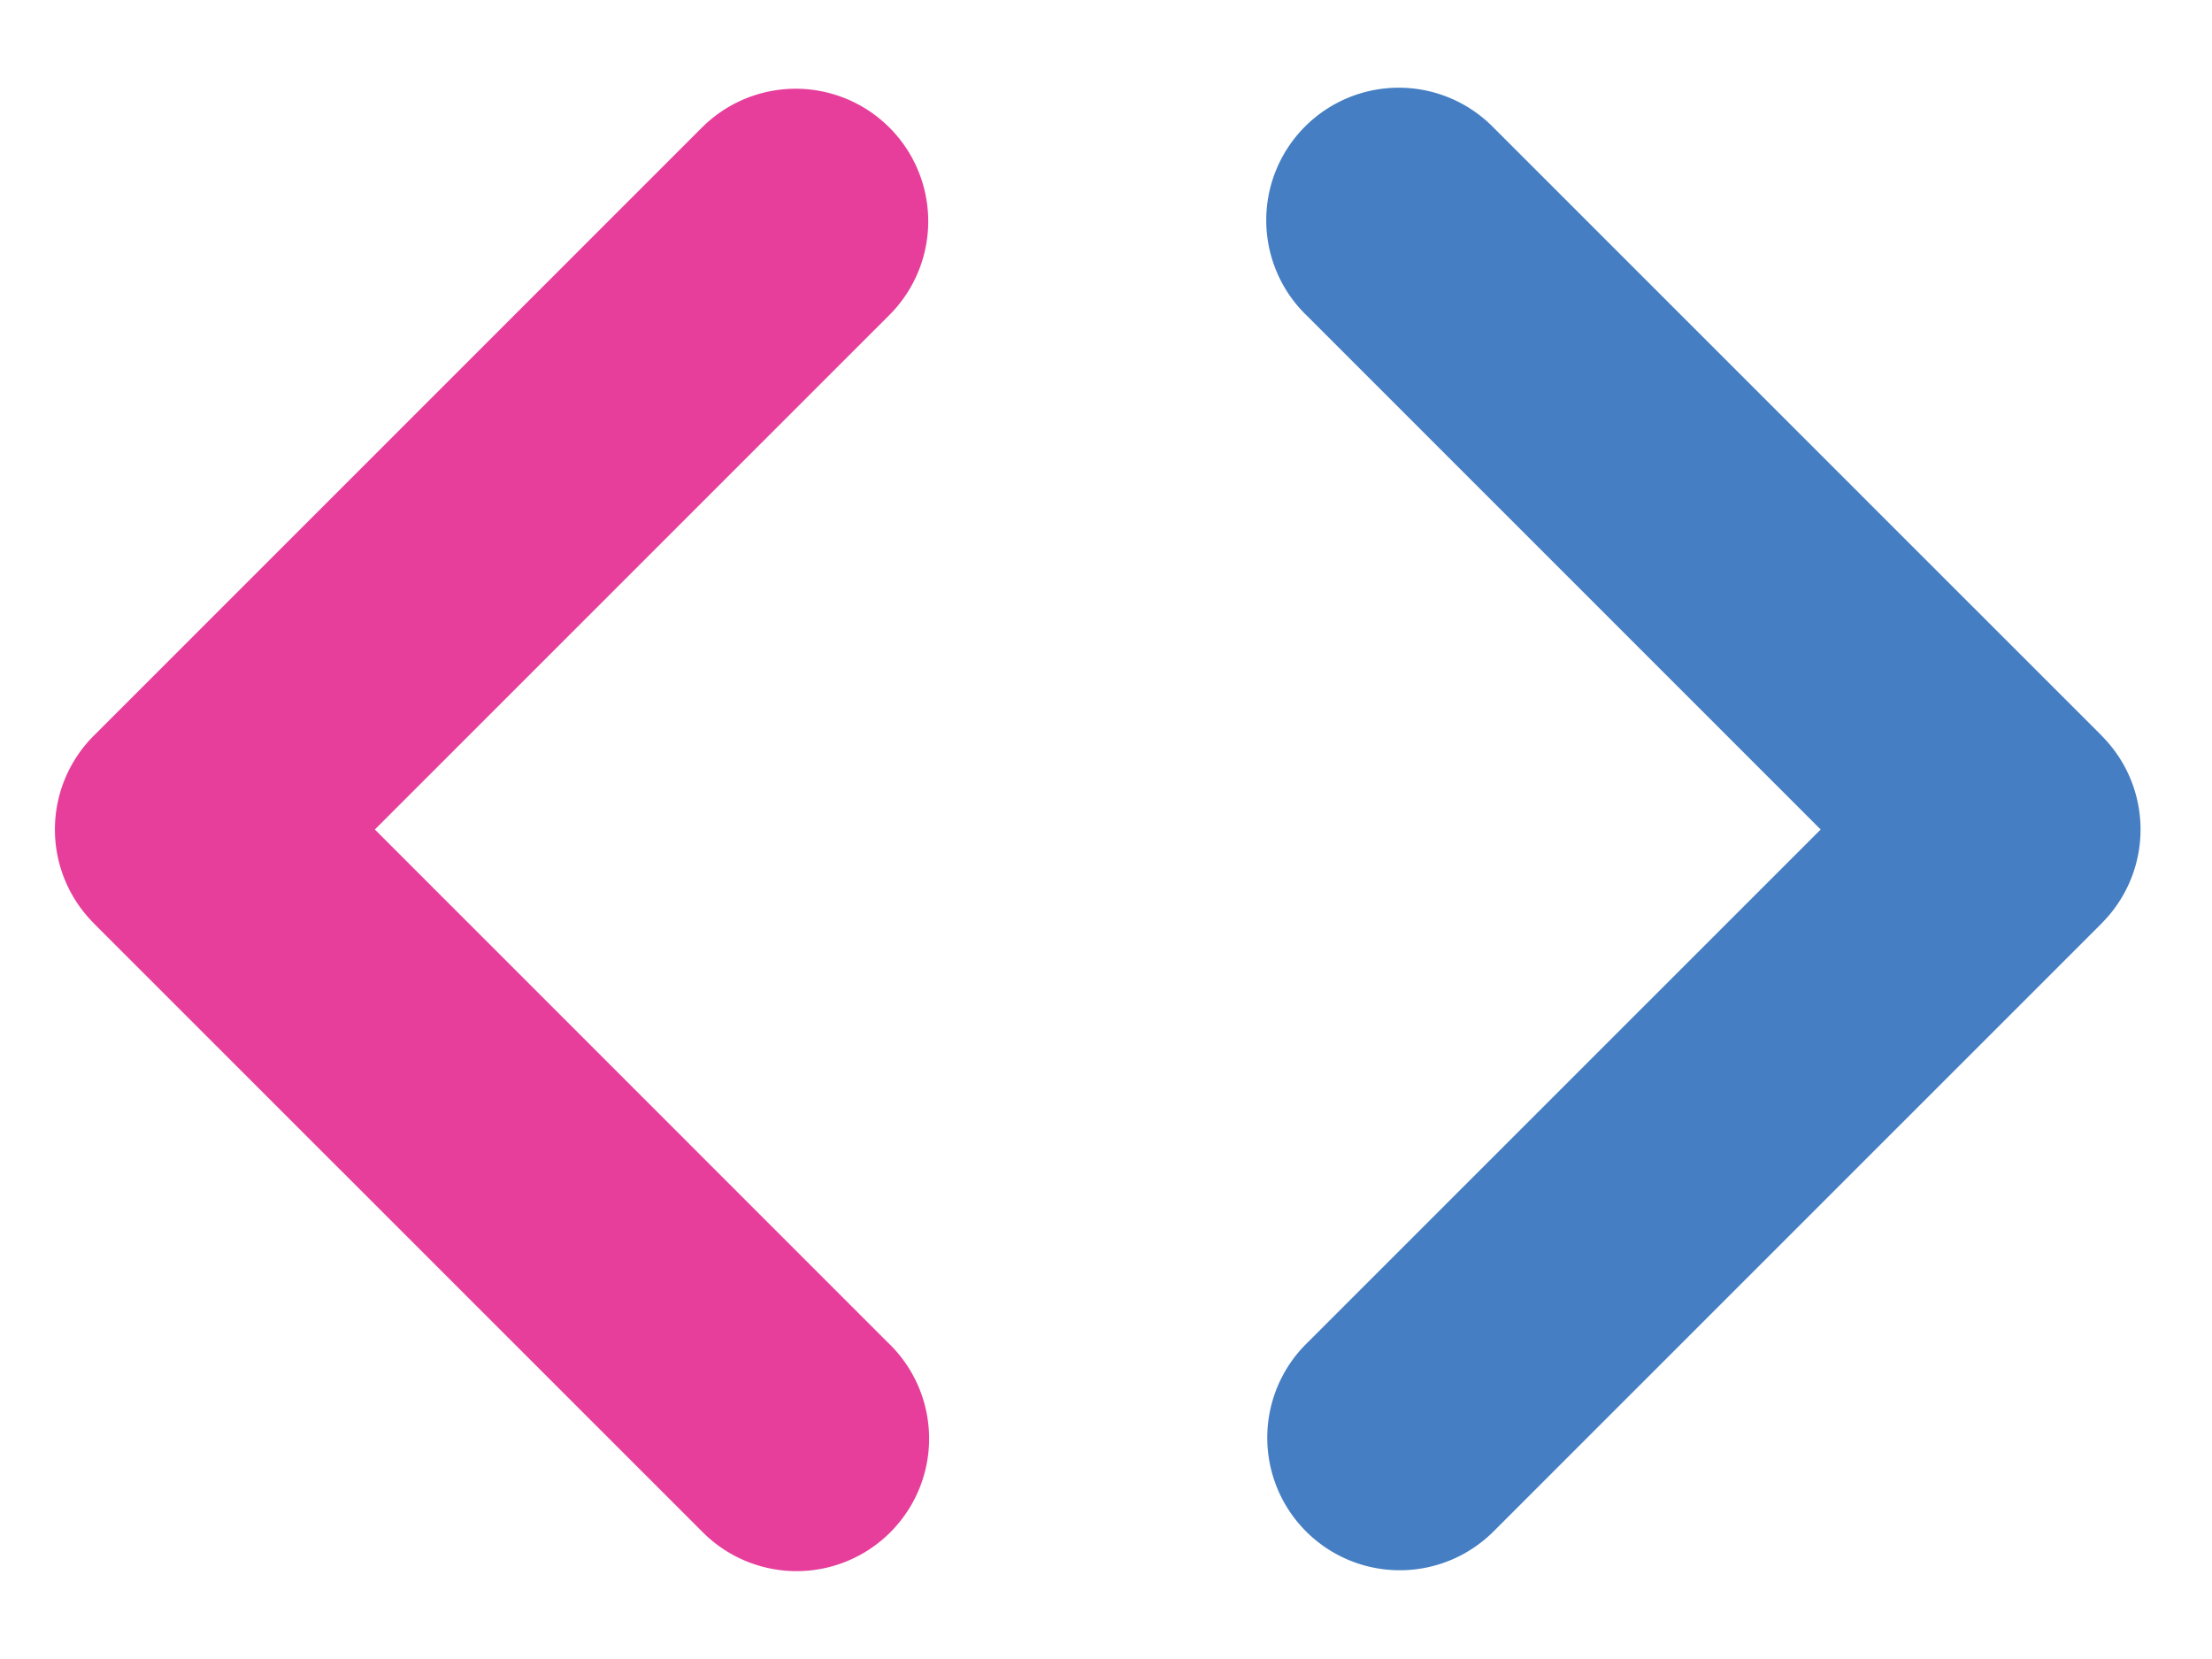 <svg width="56" height="42" fill="none" xmlns="http://www.w3.org/2000/svg"><path fill-rule="evenodd" clip-rule="evenodd" d="M2.373 18.627l15.42-15.42h.001a3.355 3.355 0 114.7 4.79L9.49 21l12.995 12.996.054.052a3.355 3.355 0 11-4.745 4.745L2.371 23.373l.001-.002a3.355 3.355 0 010-4.743z" fill="#E63E9A"/><path fill-rule="evenodd" clip-rule="evenodd" d="M53.21 23.373l-15.421 15.42h-.001a3.355 3.355 0 11-4.7-4.79L46.093 21 33.097 8.004a3.355 3.355 0 114.691-4.797l15.422 15.42-.001.002a3.355 3.355 0 010 4.743z" fill="#457EC3"/></svg>